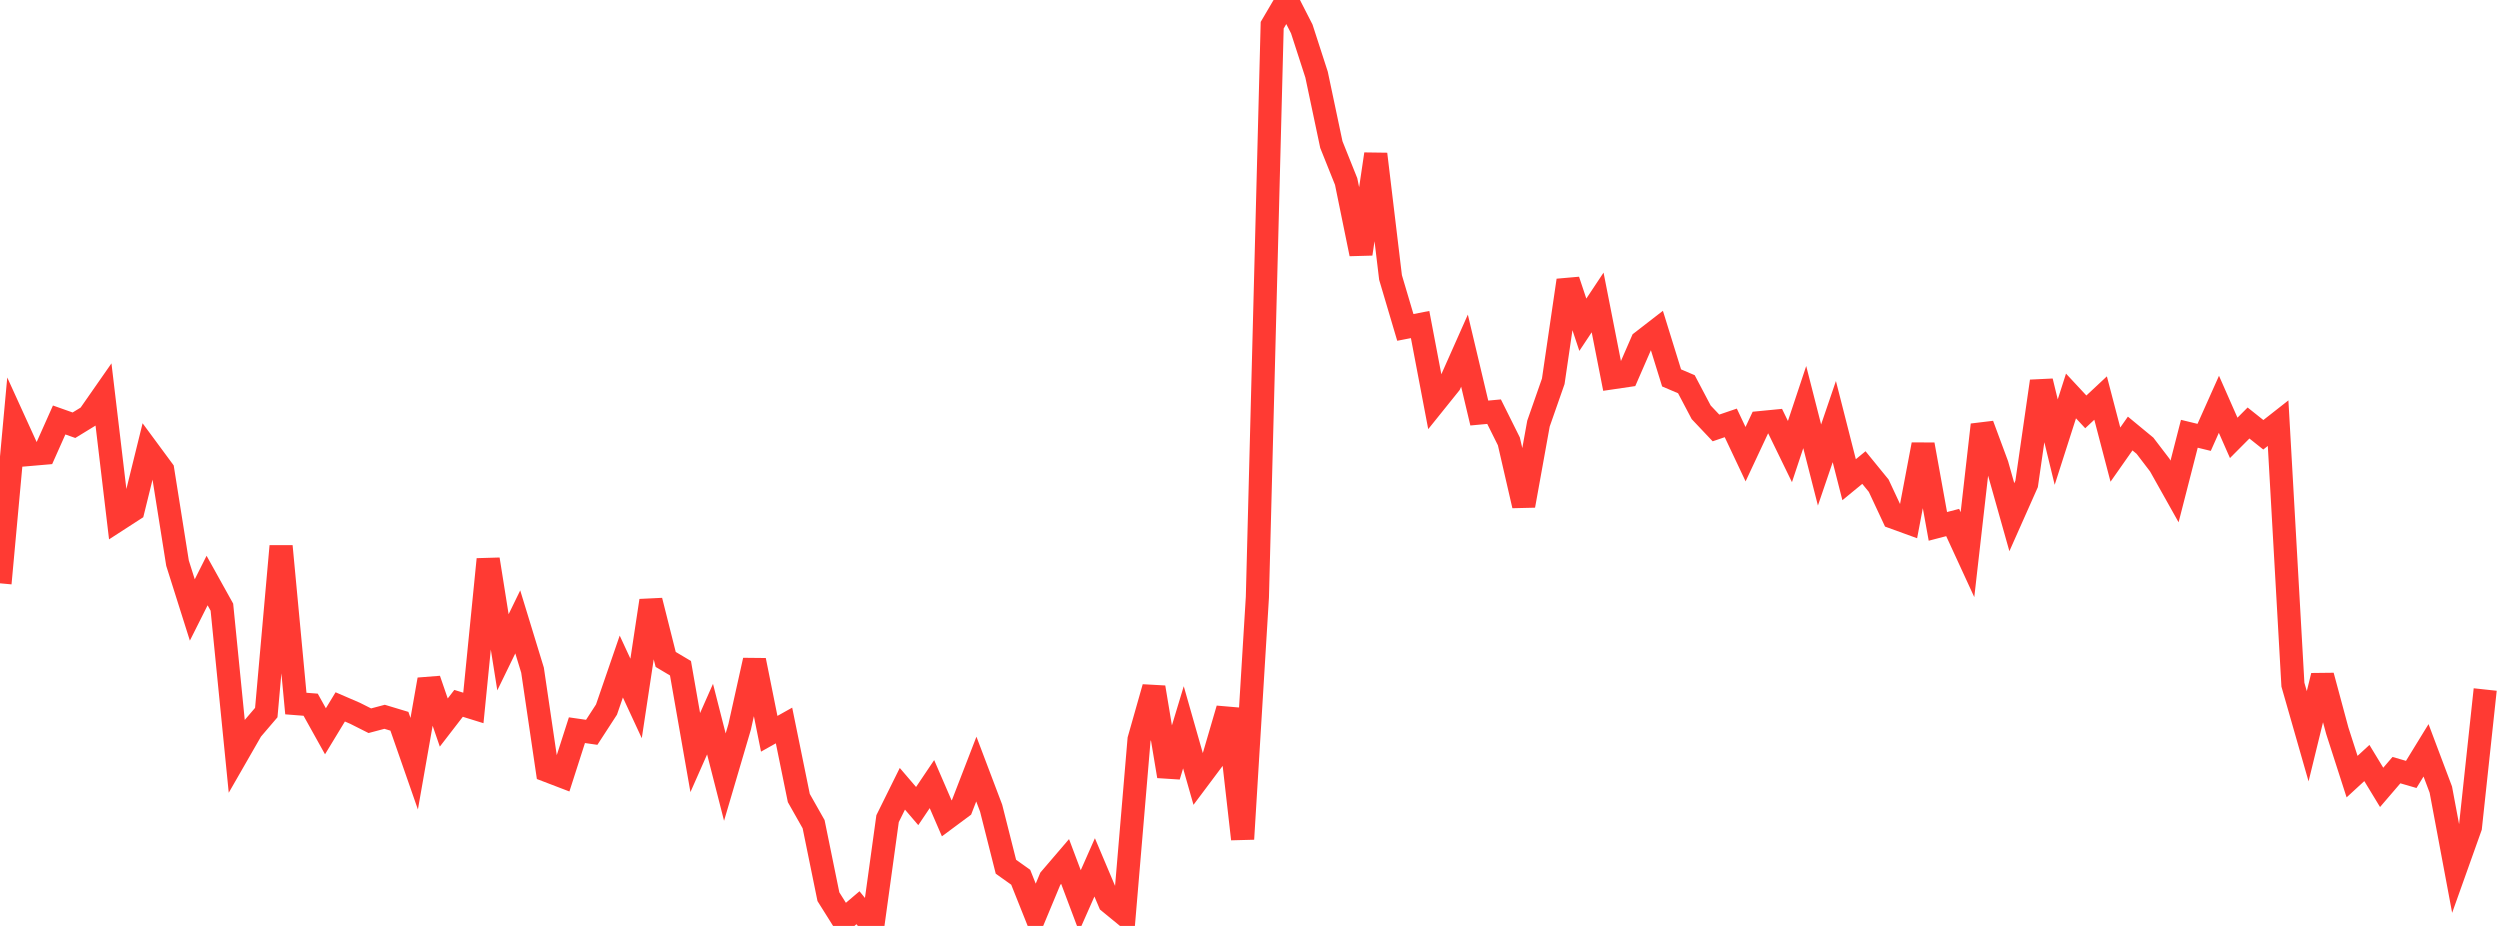 <?xml version="1.0" standalone="no"?>
<!DOCTYPE svg PUBLIC "-//W3C//DTD SVG 1.1//EN" "http://www.w3.org/Graphics/SVG/1.1/DTD/svg11.dtd">

<svg width="135" height="50" viewBox="0 0 135 50" preserveAspectRatio="none" 
  xmlns="http://www.w3.org/2000/svg"
  xmlns:xlink="http://www.w3.org/1999/xlink">


<polyline points="0.0, 31.499 0.799, 22.786 1.598, 24.54 2.396, 24.471 3.195, 22.679 3.994, 22.962 4.793, 22.473 5.592, 21.327 6.391, 28.056 7.189, 27.54 7.988, 24.299 8.787, 25.382 9.586, 30.41 10.385, 32.938 11.183, 31.349 11.982, 32.786 12.781, 40.806 13.58, 39.414 14.379, 38.479 15.178, 29.494 15.976, 37.992 16.775, 38.054 17.574, 39.489 18.373, 38.172 19.172, 38.517 19.97, 38.919 20.769, 38.707 21.568, 38.948 22.367, 41.24 23.166, 36.695 23.964, 39.017 24.763, 37.981 25.562, 38.229 26.361, 30.203 27.16, 35.224 27.959, 33.582 28.757, 36.189 29.556, 41.614 30.355, 41.92 31.154, 39.43 31.953, 39.545 32.751, 38.316 33.55, 35.993 34.349, 37.716 35.148, 32.435 35.947, 35.609 36.746, 36.084 37.544, 40.639 38.343, 38.832 39.142, 41.964 39.941, 39.251 40.74, 35.656 41.538, 39.624 42.337, 39.176 43.136, 43.094 43.935, 44.506 44.734, 48.422 45.533, 49.695 46.331, 49.017 47.13, 50.0 47.929, 44.208 48.728, 42.594 49.527, 43.527 50.325, 42.342 51.124, 44.19 51.923, 43.597 52.722, 41.53 53.521, 43.639 54.32, 46.804 55.118, 47.371 55.917, 49.372 56.716, 47.453 57.515, 46.52 58.314, 48.642 59.112, 46.838 59.911, 48.727 60.71, 49.381 61.509, 39.933 62.308, 37.118 63.107, 41.915 63.905, 39.274 64.704, 42.077 65.503, 41.01 66.302, 38.277 67.101, 45.307 67.899, 32.243 68.698, 1.361 69.497, 0.0 70.296, 1.563 71.095, 4.03 71.893, 7.807 72.692, 9.803 73.491, 13.711 74.29, 8.321 75.089, 14.985 75.888, 17.68 76.686, 17.525 77.485, 21.727 78.284, 20.733 79.083, 18.935 79.882, 22.304 80.68, 22.23 81.479, 23.834 82.278, 27.304 83.077, 22.876 83.876, 20.591 84.675, 15.14 85.473, 17.536 86.272, 16.333 87.071, 20.399 87.87, 20.281 88.669, 18.447 89.467, 17.829 90.266, 20.407 91.065, 20.748 91.864, 22.264 92.663, 23.109 93.462, 22.836 94.26, 24.526 95.059, 22.821 95.858, 22.743 96.657, 24.385 97.456, 21.983 98.254, 25.11 99.053, 22.766 99.852, 25.904 100.651, 25.248 101.45, 26.228 102.249, 27.937 103.047, 28.227 103.846, 24.005 104.645, 28.424 105.444, 28.216 106.243, 29.951 107.041, 22.94 107.84, 25.094 108.639, 27.929 109.438, 26.13 110.237, 20.587 111.036, 23.874 111.834, 21.382 112.633, 22.241 113.432, 21.495 114.231, 24.549 115.03, 23.41 115.828, 24.069 116.627, 25.114 117.426, 26.538 118.225, 23.424 119.024, 23.618 119.822, 21.832 120.621, 23.645 121.42, 22.842 122.219, 23.478 123.018, 22.851 123.817, 36.972 124.615, 39.758 125.414, 36.49 126.213, 39.458 127.012, 41.938 127.811, 41.203 128.609, 42.518 129.408, 41.587 130.207, 41.819 131.006, 40.517 131.805, 42.639 132.604, 46.904 133.402, 44.666 134.201, 37.234" fill="none" stroke="#ff3a33" stroke-width="1.25"/>

</svg>